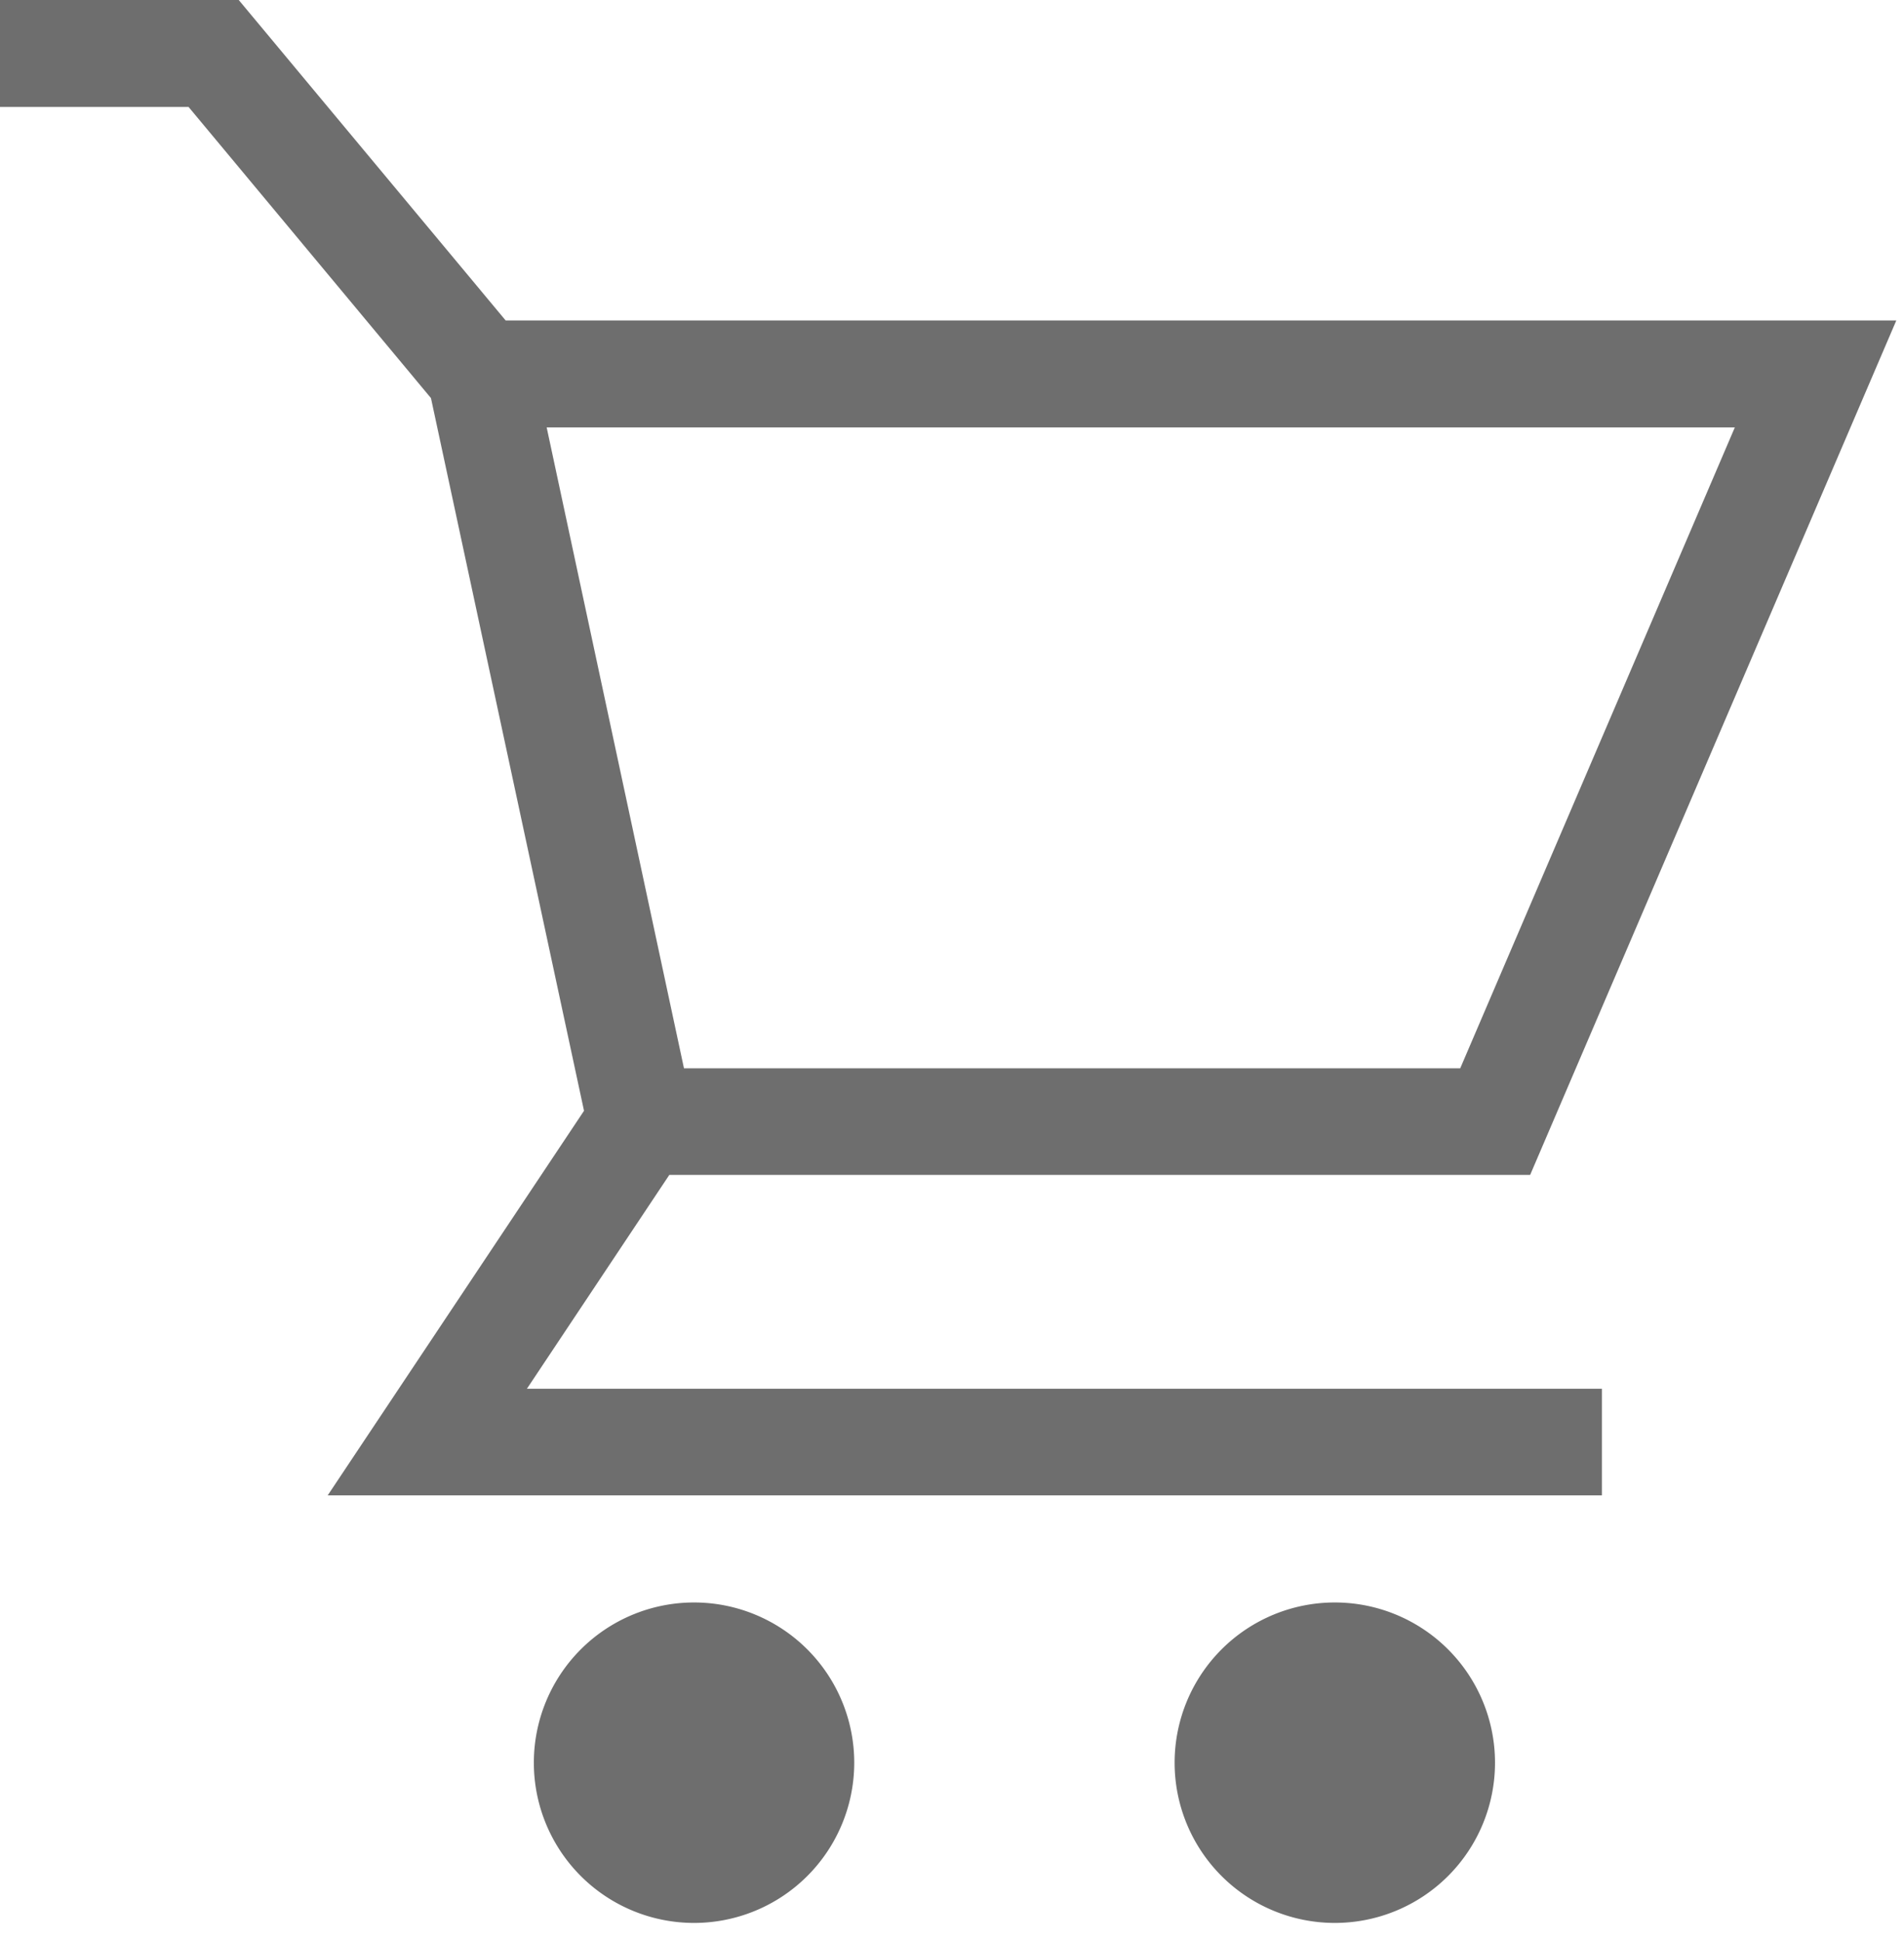 <svg xmlns="http://www.w3.org/2000/svg" width="52" height="53"><path fill="#6E6E6E" fill-rule="evenodd" d="M5.15 2.92H0V0h6.52l7.29 8.75h37.98l-10 23.33H18.28l-3.89 5.84h29.36v2.91H8.95l7-10.5-4.18-19.46-6.62-7.95Zm9.78 8.75 3.75 17.5h21.2l7.5-17.5H14.92Z" clip-rule="evenodd"/><path fill="#6E6E6E" d="M23.33 48.13a4.37 4.37 0 1 1-8.75 0 4.37 4.37 0 0 1 8.75 0ZM40.83 48.13a4.37 4.37 0 1 1-8.75 0 4.37 4.37 0 0 1 8.75 0Z"/></svg>
